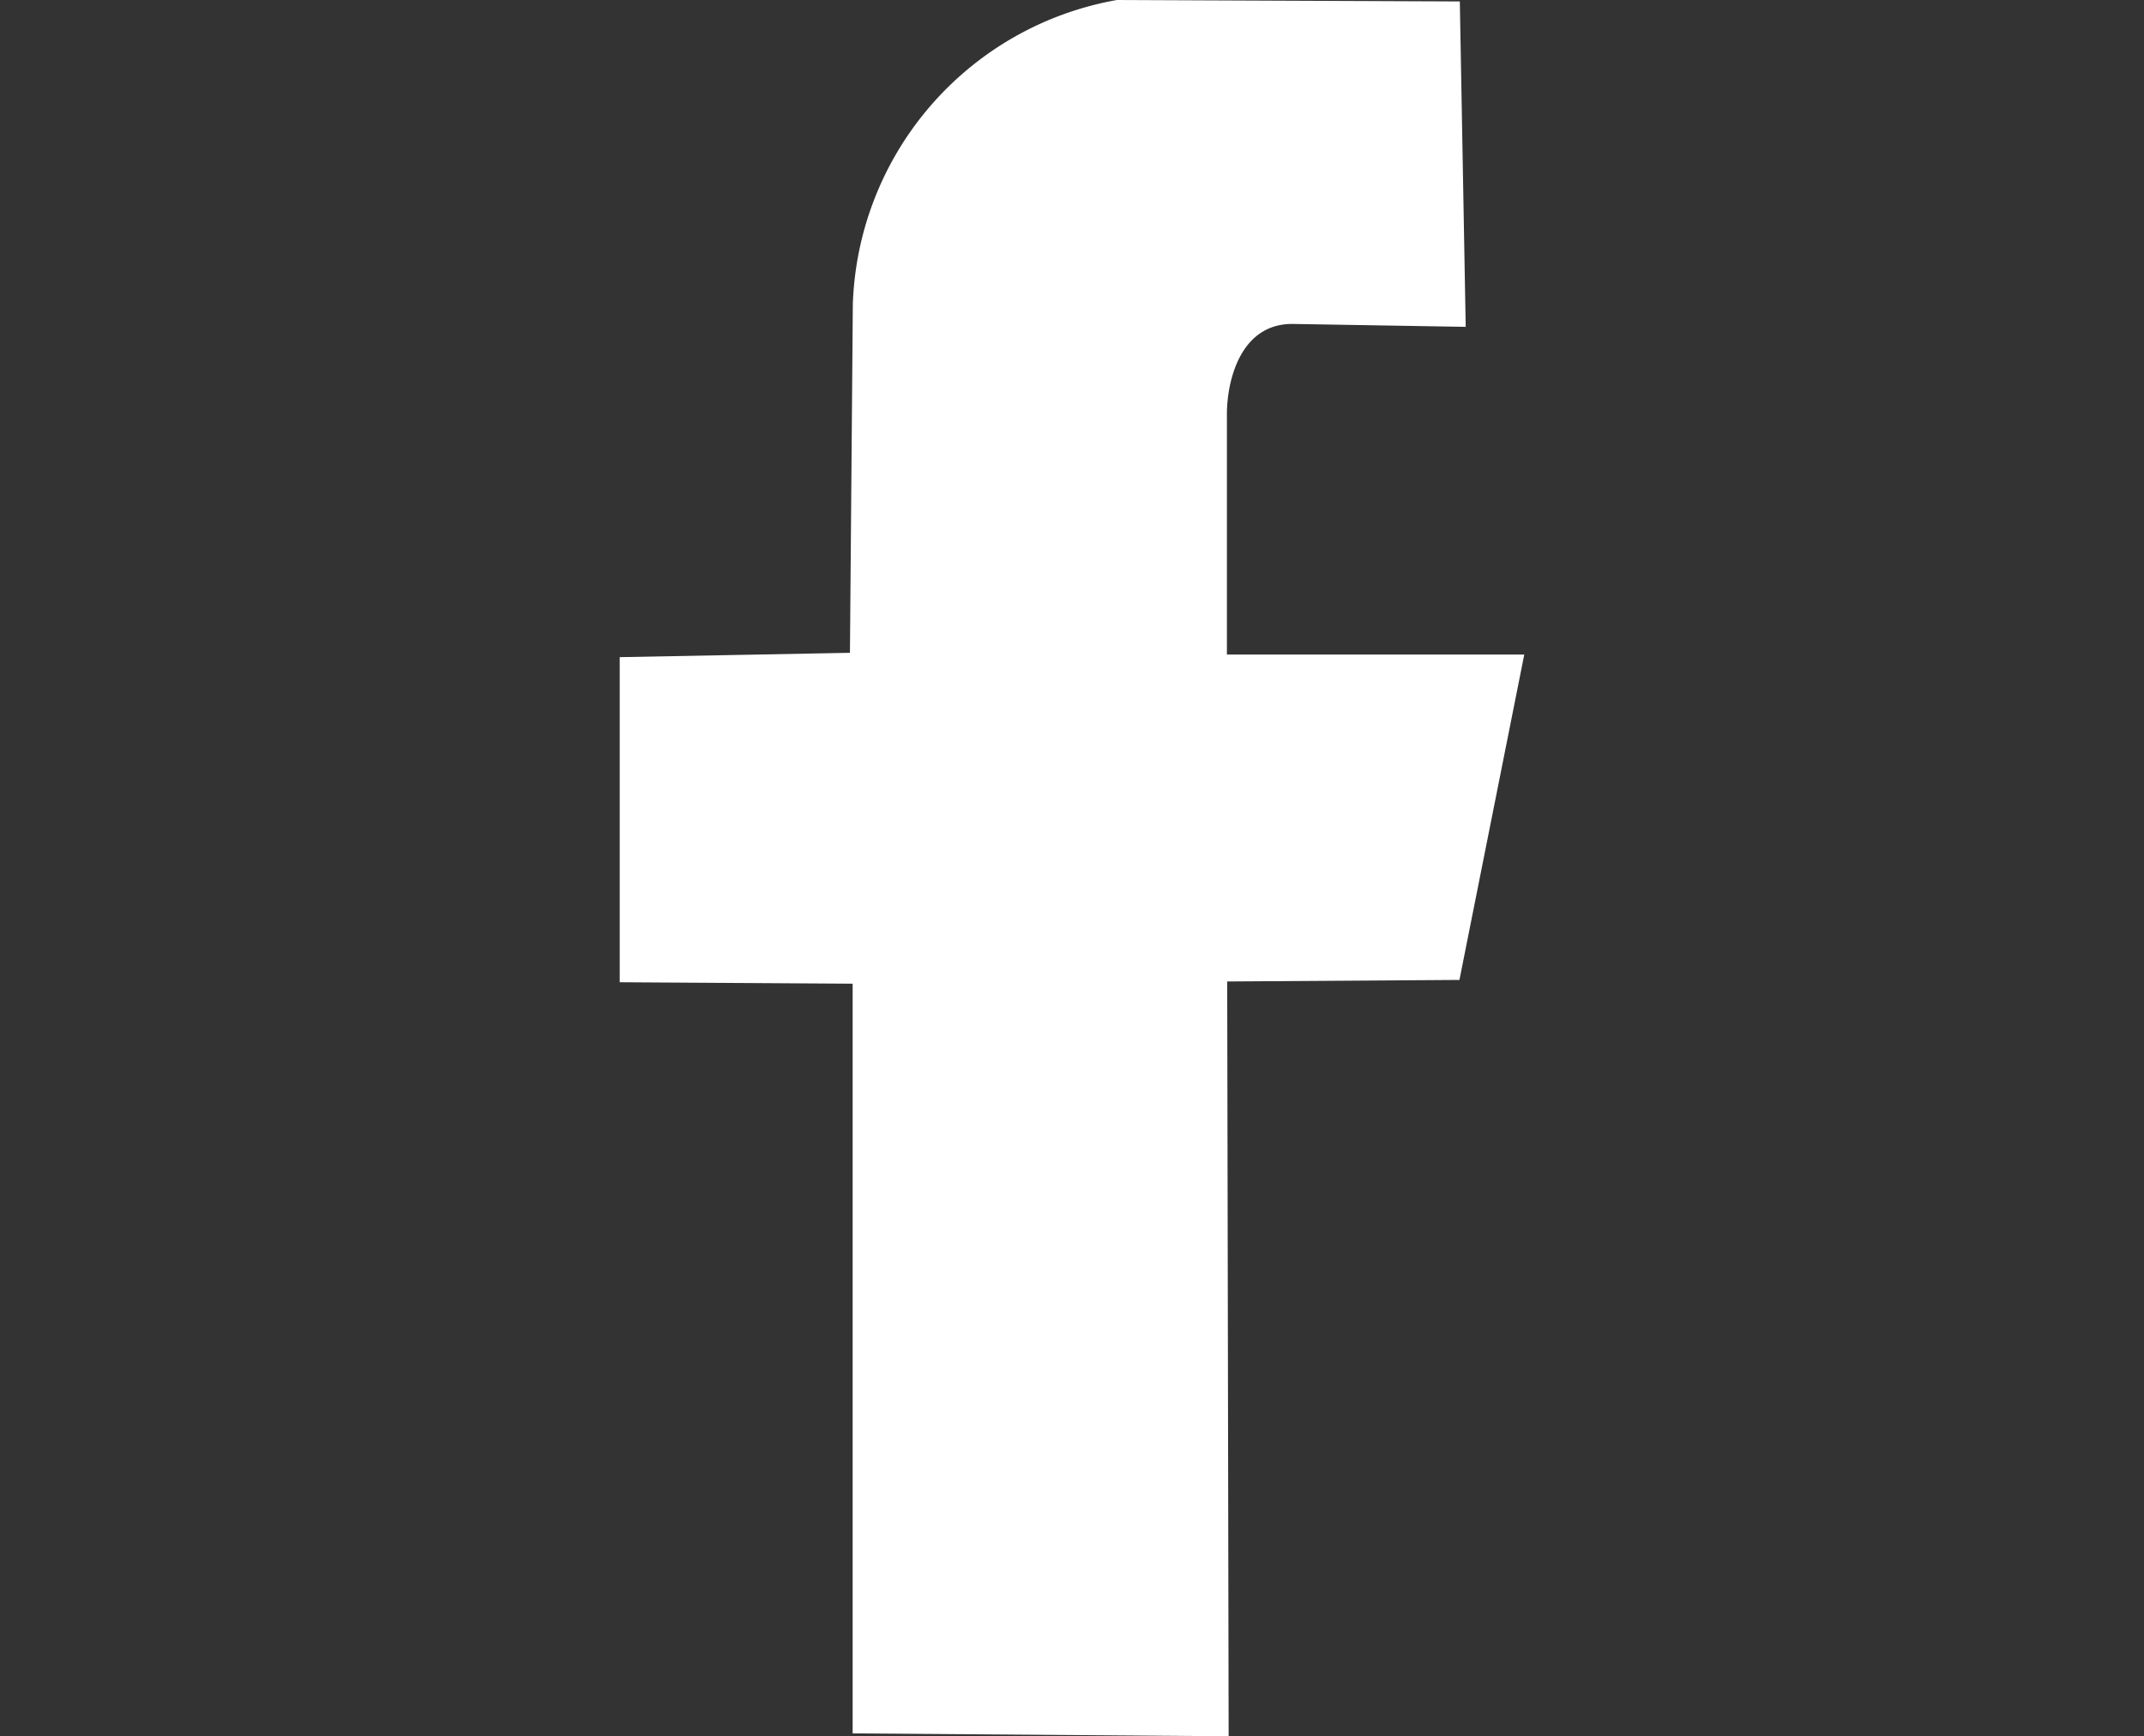 <svg xmlns="http://www.w3.org/2000/svg" viewBox="0 0 22.221 17.993"><rect x="0" y="0" width="22.221" height="17.993" fill="#333333" stroke="none"/><defs><style>.cls-1{fill:none;}.cls-2{fill:#fff;}</style></defs><title>test_Icone facebook simple</title><g id="Layer_2" data-name="Layer 2"><g id="Icone_facebook_simple" data-name="Icone facebook simple"><rect class="cls-1" width="22.221" height="17.993"/><path id="icon-6" class="cls-2" d="M8.837,10.194v7.769l3.897.03-.015-7.822,2.407-.016.672-3.372H12.716V4.293c0-.336.133-.936.677-.936l1.798.03L15.13.015,11.576,0a3.315,3.315,0,0,0-2.737,3.149L8.809,6.765l-2.386.045v3.369Z"/></g></g></svg>